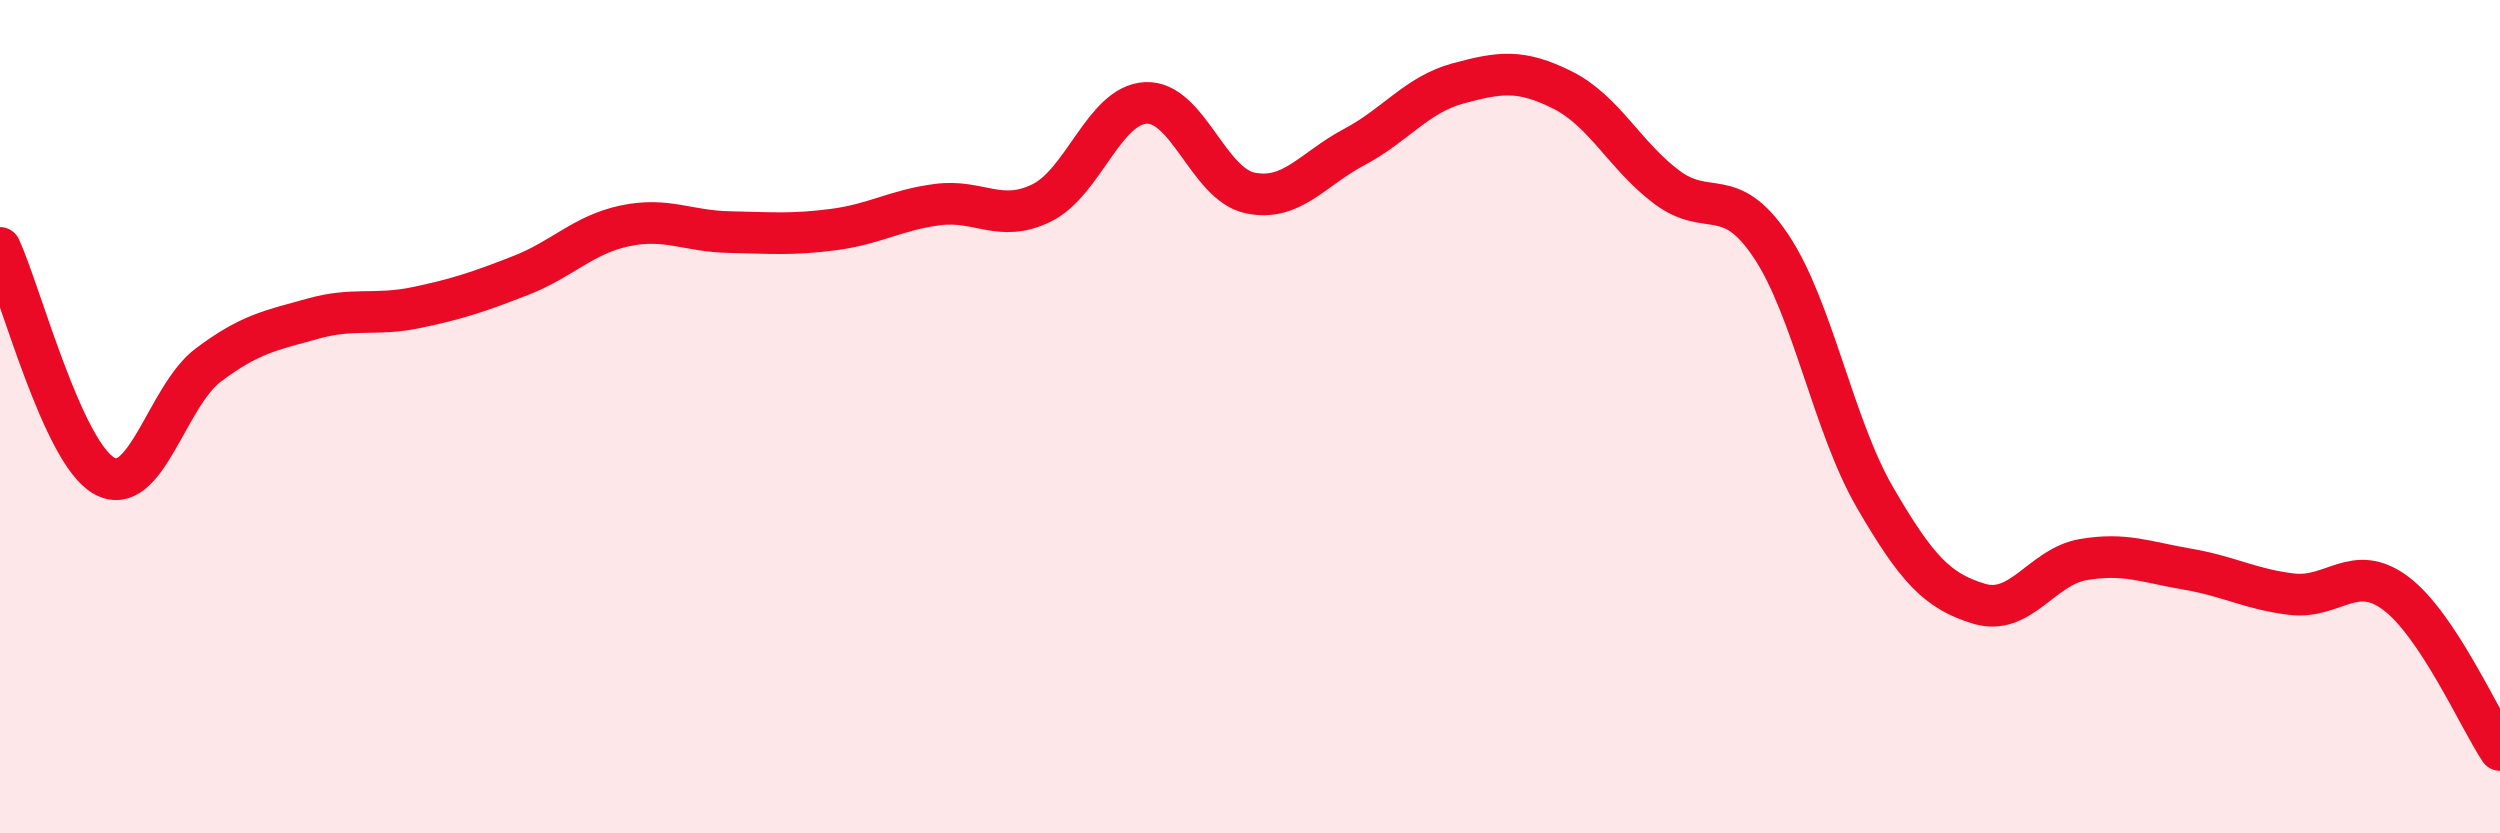 
    <svg width="60" height="20" viewBox="0 0 60 20" xmlns="http://www.w3.org/2000/svg">
      <path
        d="M 0,5.95 C 0.5,7.04 1.5,10.86 2.5,11.42 C 3.5,11.98 4,9.51 5,8.76 C 6,8.01 6.5,7.93 7.5,7.65 C 8.5,7.37 9,7.59 10,7.38 C 11,7.17 11.5,7 12.5,6.61 C 13.5,6.22 14,5.63 15,5.42 C 16,5.21 16.5,5.55 17.5,5.57 C 18.5,5.59 19,5.64 20,5.51 C 21,5.38 21.5,5.04 22.5,4.91 C 23.5,4.78 24,5.36 25,4.87 C 26,4.38 26.5,2.52 27.5,2.47 C 28.5,2.42 29,4.42 30,4.63 C 31,4.84 31.5,4.06 32.5,3.53 C 33.5,3 34,2.27 35,2 C 36,1.73 36.5,1.66 37.5,2.16 C 38.5,2.66 39,3.74 40,4.49 C 41,5.24 41.5,4.41 42.5,5.9 C 43.5,7.39 44,10.22 45,11.94 C 46,13.66 46.5,14.19 47.5,14.49 C 48.5,14.79 49,13.6 50,13.43 C 51,13.26 51.5,13.49 52.5,13.66 C 53.5,13.83 54,14.14 55,14.26 C 56,14.38 56.5,13.49 57.5,14.24 C 58.5,14.99 59.5,17.25 60,18L60 20L0 20Z"
        fill="#EB0A25"
        opacity="0.1"
        stroke-linecap="round"
        stroke-linejoin="round"
      />
      <path
        d="M 0,5.95 C 0.5,7.04 1.5,10.86 2.5,11.42 C 3.5,11.98 4,9.51 5,8.76 C 6,8.01 6.5,7.93 7.5,7.65 C 8.5,7.37 9,7.59 10,7.38 C 11,7.17 11.5,7 12.5,6.61 C 13.5,6.22 14,5.63 15,5.42 C 16,5.21 16.5,5.55 17.5,5.57 C 18.5,5.59 19,5.64 20,5.51 C 21,5.38 21.5,5.04 22.5,4.91 C 23.5,4.78 24,5.36 25,4.87 C 26,4.38 26.5,2.52 27.5,2.47 C 28.5,2.42 29,4.42 30,4.63 C 31,4.84 31.5,4.06 32.5,3.53 C 33.5,3 34,2.27 35,2 C 36,1.73 36.5,1.66 37.5,2.16 C 38.5,2.66 39,3.74 40,4.49 C 41,5.24 41.5,4.41 42.5,5.9 C 43.5,7.39 44,10.22 45,11.94 C 46,13.66 46.5,14.19 47.5,14.49 C 48.5,14.79 49,13.6 50,13.43 C 51,13.26 51.5,13.49 52.5,13.66 C 53.5,13.83 54,14.14 55,14.26 C 56,14.38 56.5,13.49 57.5,14.24 C 58.5,14.99 59.5,17.25 60,18"
        stroke="#EB0A25"
        stroke-width="1"
        fill="none"
        stroke-linecap="round"
        stroke-linejoin="round"
      />
    </svg>
  